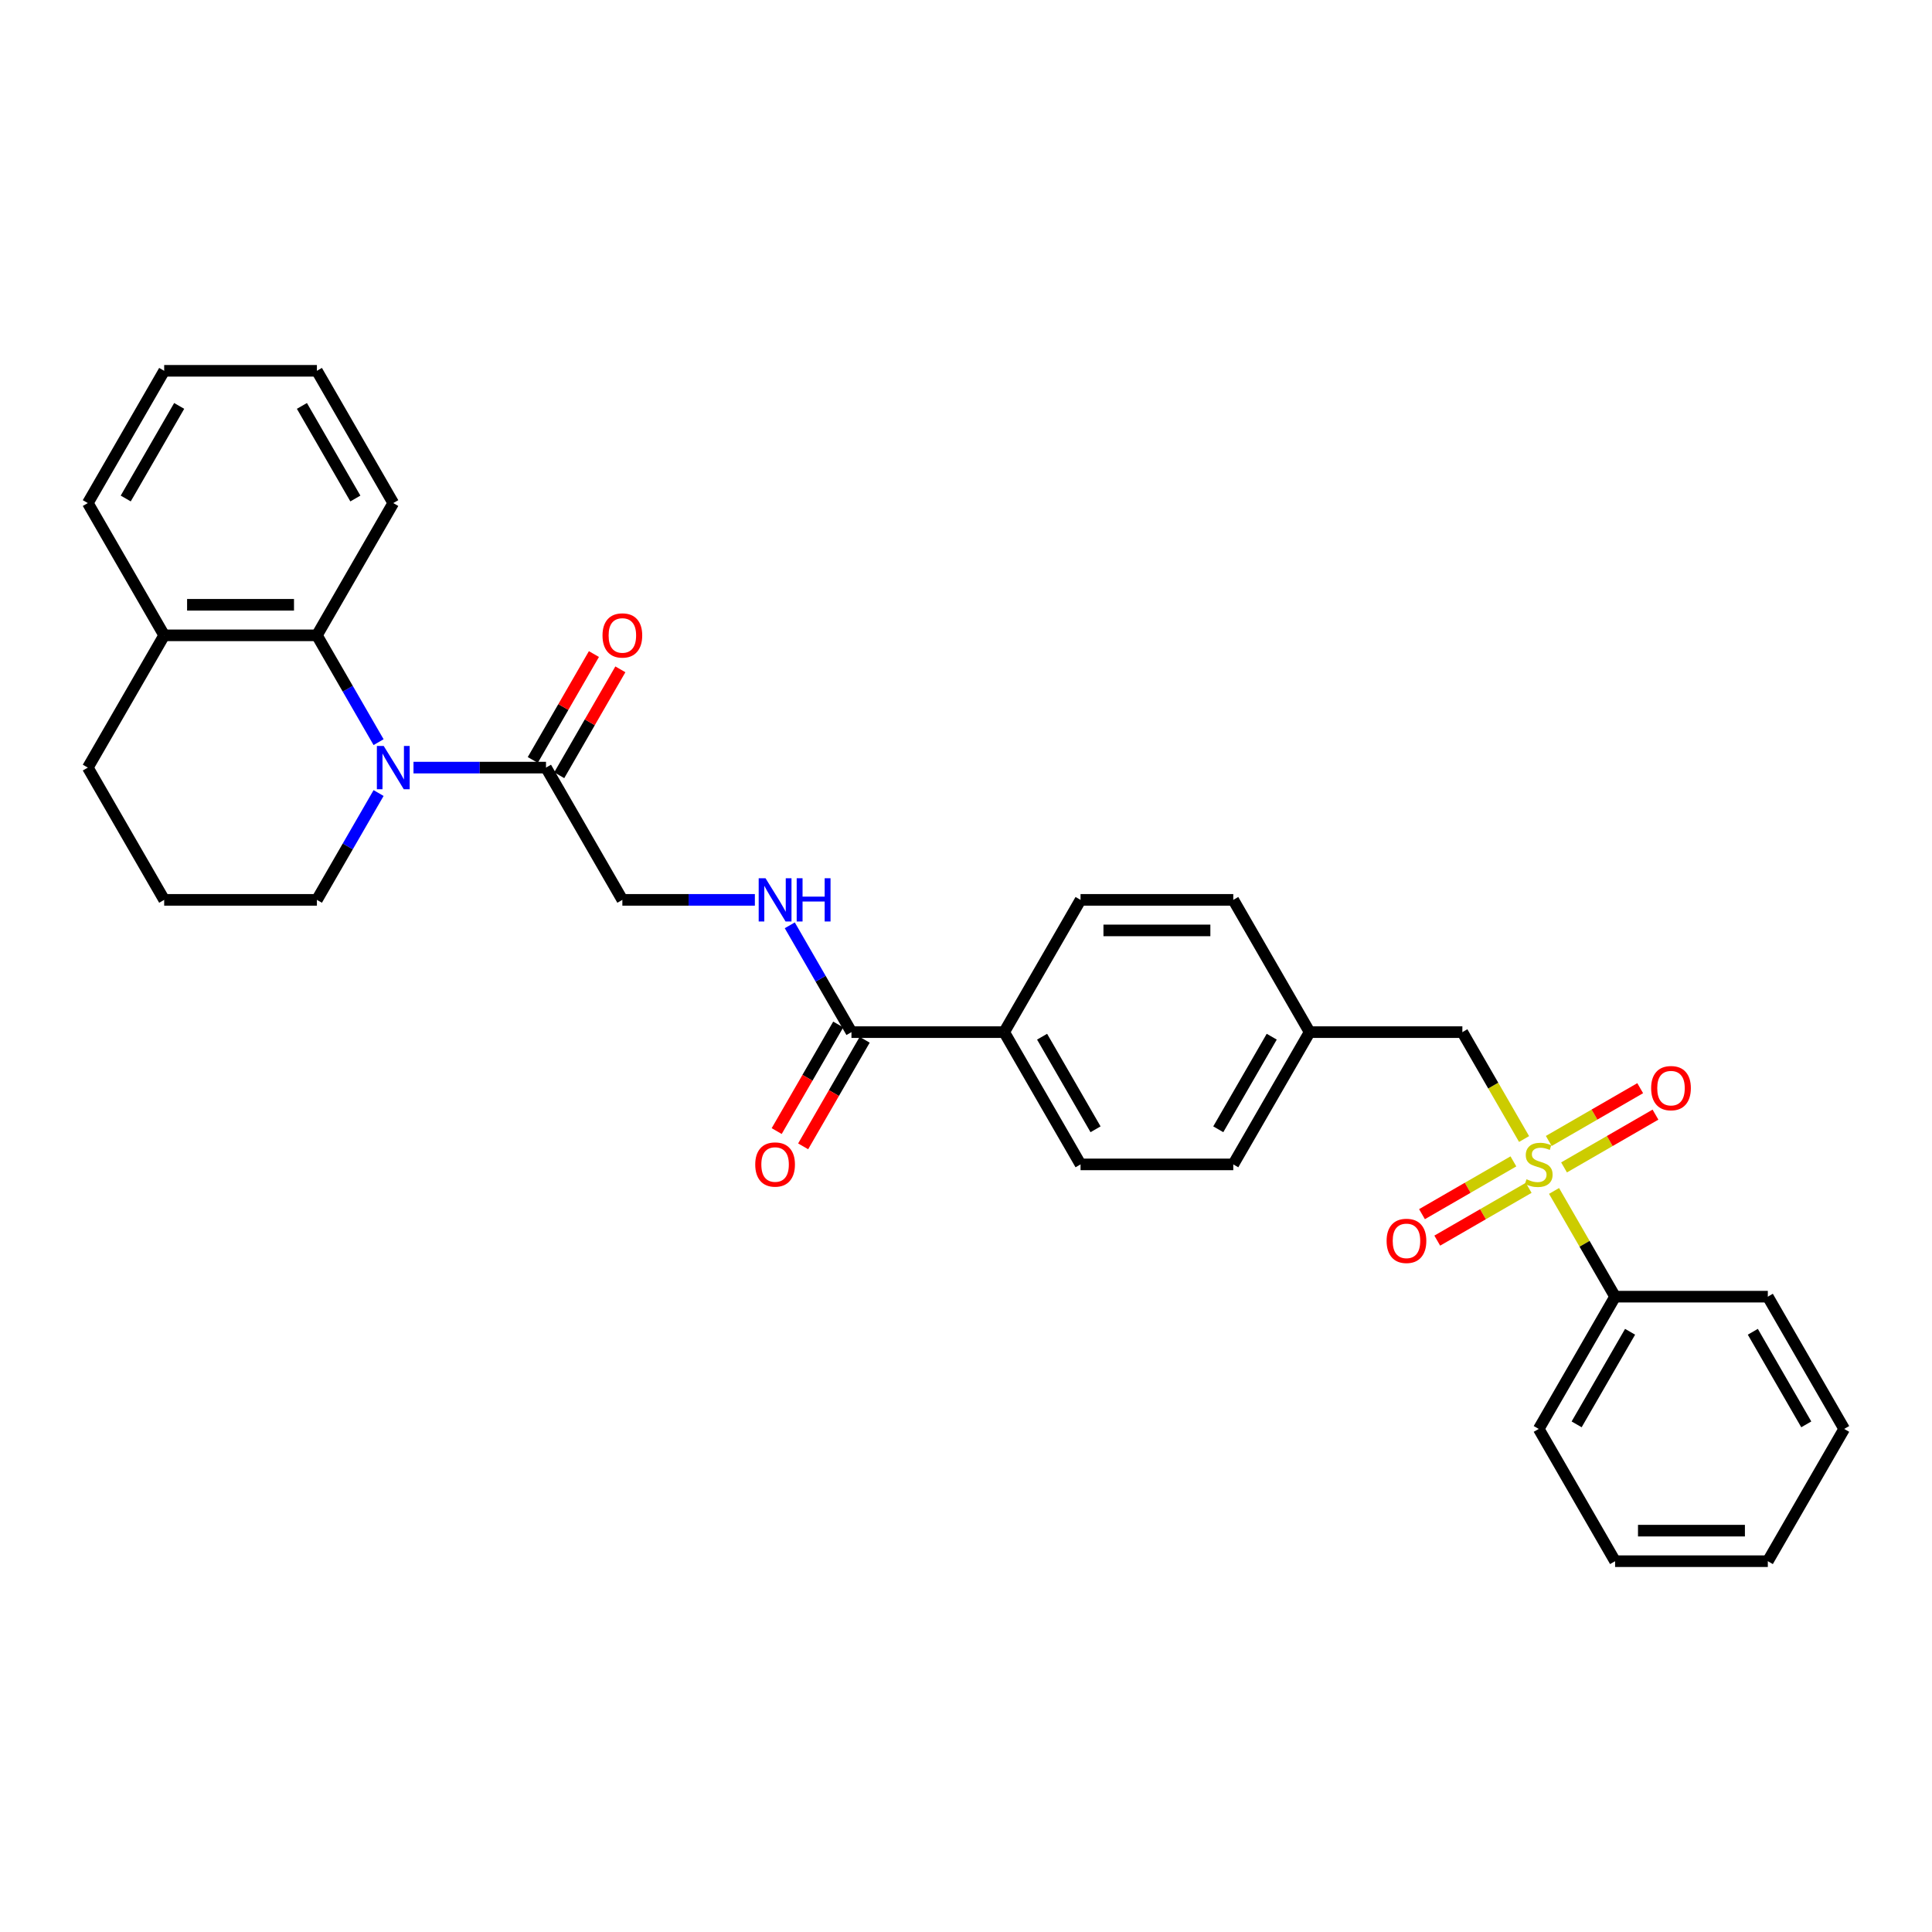 <?xml version='1.0' encoding='iso-8859-1'?>
<svg version='1.1' baseProfile='full'
              xmlns='http://www.w3.org/2000/svg'
                      xmlns:rdkit='http://www.rdkit.org/xml'
                      xmlns:xlink='http://www.w3.org/1999/xlink'
                  xml:space='preserve'
width='1000px' height='1000px' viewBox='0 0 1000 1000'>
<!-- END OF HEADER -->
<rect style='opacity:1.0;fill:#FFFFFF;stroke:none' width='1000' height='1000' x='0' y='0'> </rect>
<path class='bond-5' d='M 788.857,589.552 L 772.887,561.891' style='fill:none;fill-rule:evenodd;stroke:#CCCC00;stroke-width:6px;stroke-linecap:butt;stroke-linejoin:miter;stroke-opacity:1' />
<path class='bond-5' d='M 772.887,561.891 L 756.917,534.23' style='fill:none;fill-rule:evenodd;stroke:#000000;stroke-width:6px;stroke-linecap:butt;stroke-linejoin:miter;stroke-opacity:1' />
<path class='bond-6' d='M 809.549,604.252 L 833.208,590.592' style='fill:none;fill-rule:evenodd;stroke:#CCCC00;stroke-width:6px;stroke-linecap:butt;stroke-linejoin:miter;stroke-opacity:1' />
<path class='bond-6' d='M 833.208,590.592 L 856.867,576.933' style='fill:none;fill-rule:evenodd;stroke:#FF0000;stroke-width:6px;stroke-linecap:butt;stroke-linejoin:miter;stroke-opacity:1' />
<path class='bond-6' d='M 801.644,590.56 L 825.303,576.9' style='fill:none;fill-rule:evenodd;stroke:#CCCC00;stroke-width:6px;stroke-linecap:butt;stroke-linejoin:miter;stroke-opacity:1' />
<path class='bond-6' d='M 825.303,576.9 L 848.962,563.241' style='fill:none;fill-rule:evenodd;stroke:#FF0000;stroke-width:6px;stroke-linecap:butt;stroke-linejoin:miter;stroke-opacity:1' />
<path class='bond-7' d='M 783.336,601.13 L 759.677,614.789' style='fill:none;fill-rule:evenodd;stroke:#CCCC00;stroke-width:6px;stroke-linecap:butt;stroke-linejoin:miter;stroke-opacity:1' />
<path class='bond-7' d='M 759.677,614.789 L 736.018,628.449' style='fill:none;fill-rule:evenodd;stroke:#FF0000;stroke-width:6px;stroke-linecap:butt;stroke-linejoin:miter;stroke-opacity:1' />
<path class='bond-7' d='M 791.241,614.822 L 767.582,628.481' style='fill:none;fill-rule:evenodd;stroke:#CCCC00;stroke-width:6px;stroke-linecap:butt;stroke-linejoin:miter;stroke-opacity:1' />
<path class='bond-7' d='M 767.582,628.481 L 743.923,642.141' style='fill:none;fill-rule:evenodd;stroke:#FF0000;stroke-width:6px;stroke-linecap:butt;stroke-linejoin:miter;stroke-opacity:1' />
<path class='bond-8' d='M 804.375,616.43 L 820.172,643.791' style='fill:none;fill-rule:evenodd;stroke:#CCCC00;stroke-width:6px;stroke-linecap:butt;stroke-linejoin:miter;stroke-opacity:1' />
<path class='bond-8' d='M 820.172,643.791 L 835.968,671.151' style='fill:none;fill-rule:evenodd;stroke:#000000;stroke-width:6px;stroke-linecap:butt;stroke-linejoin:miter;stroke-opacity:1' />
<path class='bond-0' d='M 214.024,397.309 L 248.316,397.309' style='fill:none;fill-rule:evenodd;stroke:#0000FF;stroke-width:6px;stroke-linecap:butt;stroke-linejoin:miter;stroke-opacity:1' />
<path class='bond-0' d='M 248.316,397.309 L 282.609,397.309' style='fill:none;fill-rule:evenodd;stroke:#000000;stroke-width:6px;stroke-linecap:butt;stroke-linejoin:miter;stroke-opacity:1' />
<path class='bond-2' d='M 195.954,384.139 L 179.993,356.494' style='fill:none;fill-rule:evenodd;stroke:#0000FF;stroke-width:6px;stroke-linecap:butt;stroke-linejoin:miter;stroke-opacity:1' />
<path class='bond-2' d='M 179.993,356.494 L 164.032,328.849' style='fill:none;fill-rule:evenodd;stroke:#000000;stroke-width:6px;stroke-linecap:butt;stroke-linejoin:miter;stroke-opacity:1' />
<path class='bond-17' d='M 195.954,410.479 L 179.993,438.124' style='fill:none;fill-rule:evenodd;stroke:#0000FF;stroke-width:6px;stroke-linecap:butt;stroke-linejoin:miter;stroke-opacity:1' />
<path class='bond-17' d='M 179.993,438.124 L 164.032,465.77' style='fill:none;fill-rule:evenodd;stroke:#000000;stroke-width:6px;stroke-linecap:butt;stroke-linejoin:miter;stroke-opacity:1' />
<path class='bond-1' d='M 282.609,397.309 L 322.134,465.77' style='fill:none;fill-rule:evenodd;stroke:#000000;stroke-width:6px;stroke-linecap:butt;stroke-linejoin:miter;stroke-opacity:1' />
<path class='bond-12' d='M 289.455,401.262 L 305.279,373.854' style='fill:none;fill-rule:evenodd;stroke:#000000;stroke-width:6px;stroke-linecap:butt;stroke-linejoin:miter;stroke-opacity:1' />
<path class='bond-12' d='M 305.279,373.854 L 321.103,346.446' style='fill:none;fill-rule:evenodd;stroke:#FF0000;stroke-width:6px;stroke-linecap:butt;stroke-linejoin:miter;stroke-opacity:1' />
<path class='bond-12' d='M 275.763,393.357 L 291.587,365.949' style='fill:none;fill-rule:evenodd;stroke:#000000;stroke-width:6px;stroke-linecap:butt;stroke-linejoin:miter;stroke-opacity:1' />
<path class='bond-12' d='M 291.587,365.949 L 307.411,338.54' style='fill:none;fill-rule:evenodd;stroke:#FF0000;stroke-width:6px;stroke-linecap:butt;stroke-linejoin:miter;stroke-opacity:1' />
<path class='bond-11' d='M 164.032,328.849 L 84.98,328.849' style='fill:none;fill-rule:evenodd;stroke:#000000;stroke-width:6px;stroke-linecap:butt;stroke-linejoin:miter;stroke-opacity:1' />
<path class='bond-11' d='M 152.174,313.038 L 96.838,313.038' style='fill:none;fill-rule:evenodd;stroke:#000000;stroke-width:6px;stroke-linecap:butt;stroke-linejoin:miter;stroke-opacity:1' />
<path class='bond-20' d='M 164.032,328.849 L 203.557,260.388' style='fill:none;fill-rule:evenodd;stroke:#000000;stroke-width:6px;stroke-linecap:butt;stroke-linejoin:miter;stroke-opacity:1' />
<path class='bond-3' d='M 440.711,534.23 L 519.763,534.23' style='fill:none;fill-rule:evenodd;stroke:#000000;stroke-width:6px;stroke-linecap:butt;stroke-linejoin:miter;stroke-opacity:1' />
<path class='bond-4' d='M 440.711,534.23 L 424.75,506.585' style='fill:none;fill-rule:evenodd;stroke:#000000;stroke-width:6px;stroke-linecap:butt;stroke-linejoin:miter;stroke-opacity:1' />
<path class='bond-4' d='M 424.75,506.585 L 408.789,478.94' style='fill:none;fill-rule:evenodd;stroke:#0000FF;stroke-width:6px;stroke-linecap:butt;stroke-linejoin:miter;stroke-opacity:1' />
<path class='bond-13' d='M 433.865,530.278 L 417.941,557.86' style='fill:none;fill-rule:evenodd;stroke:#000000;stroke-width:6px;stroke-linecap:butt;stroke-linejoin:miter;stroke-opacity:1' />
<path class='bond-13' d='M 417.941,557.86 L 402.016,585.442' style='fill:none;fill-rule:evenodd;stroke:#FF0000;stroke-width:6px;stroke-linecap:butt;stroke-linejoin:miter;stroke-opacity:1' />
<path class='bond-13' d='M 447.558,538.183 L 431.633,565.765' style='fill:none;fill-rule:evenodd;stroke:#000000;stroke-width:6px;stroke-linecap:butt;stroke-linejoin:miter;stroke-opacity:1' />
<path class='bond-13' d='M 431.633,565.765 L 415.709,593.347' style='fill:none;fill-rule:evenodd;stroke:#FF0000;stroke-width:6px;stroke-linecap:butt;stroke-linejoin:miter;stroke-opacity:1' />
<path class='bond-10' d='M 390.719,465.77 L 356.427,465.77' style='fill:none;fill-rule:evenodd;stroke:#0000FF;stroke-width:6px;stroke-linecap:butt;stroke-linejoin:miter;stroke-opacity:1' />
<path class='bond-10' d='M 356.427,465.77 L 322.134,465.77' style='fill:none;fill-rule:evenodd;stroke:#000000;stroke-width:6px;stroke-linecap:butt;stroke-linejoin:miter;stroke-opacity:1' />
<path class='bond-16' d='M 756.917,534.23 L 677.866,534.23' style='fill:none;fill-rule:evenodd;stroke:#000000;stroke-width:6px;stroke-linecap:butt;stroke-linejoin:miter;stroke-opacity:1' />
<path class='bond-23' d='M 835.968,671.151 L 796.443,739.612' style='fill:none;fill-rule:evenodd;stroke:#000000;stroke-width:6px;stroke-linecap:butt;stroke-linejoin:miter;stroke-opacity:1' />
<path class='bond-23' d='M 843.732,689.325 L 816.064,737.248' style='fill:none;fill-rule:evenodd;stroke:#000000;stroke-width:6px;stroke-linecap:butt;stroke-linejoin:miter;stroke-opacity:1' />
<path class='bond-24' d='M 835.968,671.151 L 915.02,671.151' style='fill:none;fill-rule:evenodd;stroke:#000000;stroke-width:6px;stroke-linecap:butt;stroke-linejoin:miter;stroke-opacity:1' />
<path class='bond-9' d='M 519.763,534.23 L 559.289,602.691' style='fill:none;fill-rule:evenodd;stroke:#000000;stroke-width:6px;stroke-linecap:butt;stroke-linejoin:miter;stroke-opacity:1' />
<path class='bond-9' d='M 539.384,536.594 L 567.052,584.517' style='fill:none;fill-rule:evenodd;stroke:#000000;stroke-width:6px;stroke-linecap:butt;stroke-linejoin:miter;stroke-opacity:1' />
<path class='bond-32' d='M 519.763,534.23 L 559.289,465.77' style='fill:none;fill-rule:evenodd;stroke:#000000;stroke-width:6px;stroke-linecap:butt;stroke-linejoin:miter;stroke-opacity:1' />
<path class='bond-25' d='M 84.98,328.849 L 45.455,260.388' style='fill:none;fill-rule:evenodd;stroke:#000000;stroke-width:6px;stroke-linecap:butt;stroke-linejoin:miter;stroke-opacity:1' />
<path class='bond-33' d='M 84.98,328.849 L 45.455,397.309' style='fill:none;fill-rule:evenodd;stroke:#000000;stroke-width:6px;stroke-linecap:butt;stroke-linejoin:miter;stroke-opacity:1' />
<path class='bond-14' d='M 559.289,602.691 L 638.34,602.691' style='fill:none;fill-rule:evenodd;stroke:#000000;stroke-width:6px;stroke-linecap:butt;stroke-linejoin:miter;stroke-opacity:1' />
<path class='bond-15' d='M 559.289,465.77 L 638.34,465.77' style='fill:none;fill-rule:evenodd;stroke:#000000;stroke-width:6px;stroke-linecap:butt;stroke-linejoin:miter;stroke-opacity:1' />
<path class='bond-15' d='M 571.146,481.58 L 626.482,481.58' style='fill:none;fill-rule:evenodd;stroke:#000000;stroke-width:6px;stroke-linecap:butt;stroke-linejoin:miter;stroke-opacity:1' />
<path class='bond-18' d='M 677.866,534.23 L 638.34,465.77' style='fill:none;fill-rule:evenodd;stroke:#000000;stroke-width:6px;stroke-linecap:butt;stroke-linejoin:miter;stroke-opacity:1' />
<path class='bond-19' d='M 677.866,534.23 L 638.34,602.691' style='fill:none;fill-rule:evenodd;stroke:#000000;stroke-width:6px;stroke-linecap:butt;stroke-linejoin:miter;stroke-opacity:1' />
<path class='bond-19' d='M 658.245,536.594 L 630.577,584.517' style='fill:none;fill-rule:evenodd;stroke:#000000;stroke-width:6px;stroke-linecap:butt;stroke-linejoin:miter;stroke-opacity:1' />
<path class='bond-21' d='M 164.032,465.77 L 84.98,465.77' style='fill:none;fill-rule:evenodd;stroke:#000000;stroke-width:6px;stroke-linecap:butt;stroke-linejoin:miter;stroke-opacity:1' />
<path class='bond-26' d='M 203.557,260.388 L 164.032,191.928' style='fill:none;fill-rule:evenodd;stroke:#000000;stroke-width:6px;stroke-linecap:butt;stroke-linejoin:miter;stroke-opacity:1' />
<path class='bond-26' d='M 183.936,258.024 L 156.268,210.102' style='fill:none;fill-rule:evenodd;stroke:#000000;stroke-width:6px;stroke-linecap:butt;stroke-linejoin:miter;stroke-opacity:1' />
<path class='bond-22' d='M 84.98,465.77 L 45.455,397.309' style='fill:none;fill-rule:evenodd;stroke:#000000;stroke-width:6px;stroke-linecap:butt;stroke-linejoin:miter;stroke-opacity:1' />
<path class='bond-28' d='M 796.443,739.612 L 835.968,808.072' style='fill:none;fill-rule:evenodd;stroke:#000000;stroke-width:6px;stroke-linecap:butt;stroke-linejoin:miter;stroke-opacity:1' />
<path class='bond-29' d='M 915.02,671.151 L 954.545,739.612' style='fill:none;fill-rule:evenodd;stroke:#000000;stroke-width:6px;stroke-linecap:butt;stroke-linejoin:miter;stroke-opacity:1' />
<path class='bond-29' d='M 907.257,689.325 L 934.924,737.248' style='fill:none;fill-rule:evenodd;stroke:#000000;stroke-width:6px;stroke-linecap:butt;stroke-linejoin:miter;stroke-opacity:1' />
<path class='bond-34' d='M 45.455,260.388 L 84.98,191.928' style='fill:none;fill-rule:evenodd;stroke:#000000;stroke-width:6px;stroke-linecap:butt;stroke-linejoin:miter;stroke-opacity:1' />
<path class='bond-34' d='M 65.076,258.024 L 92.743,210.102' style='fill:none;fill-rule:evenodd;stroke:#000000;stroke-width:6px;stroke-linecap:butt;stroke-linejoin:miter;stroke-opacity:1' />
<path class='bond-27' d='M 164.032,191.928 L 84.98,191.928' style='fill:none;fill-rule:evenodd;stroke:#000000;stroke-width:6px;stroke-linecap:butt;stroke-linejoin:miter;stroke-opacity:1' />
<path class='bond-31' d='M 835.968,808.072 L 915.02,808.072' style='fill:none;fill-rule:evenodd;stroke:#000000;stroke-width:6px;stroke-linecap:butt;stroke-linejoin:miter;stroke-opacity:1' />
<path class='bond-31' d='M 847.826,792.262 L 903.162,792.262' style='fill:none;fill-rule:evenodd;stroke:#000000;stroke-width:6px;stroke-linecap:butt;stroke-linejoin:miter;stroke-opacity:1' />
<path class='bond-30' d='M 954.545,739.612 L 915.02,808.072' style='fill:none;fill-rule:evenodd;stroke:#000000;stroke-width:6px;stroke-linecap:butt;stroke-linejoin:miter;stroke-opacity:1' />
<path  class='atom-0' d='M 790.119 610.375
Q 790.372 610.469, 791.415 610.912
Q 792.458 611.355, 793.597 611.639
Q 794.767 611.892, 795.905 611.892
Q 798.024 611.892, 799.257 610.88
Q 800.49 609.837, 800.49 608.035
Q 800.49 606.801, 799.858 606.043
Q 799.257 605.284, 798.308 604.873
Q 797.36 604.462, 795.779 603.987
Q 793.787 603.386, 792.585 602.817
Q 791.415 602.248, 790.561 601.046
Q 789.739 599.845, 789.739 597.821
Q 789.739 595.007, 791.636 593.268
Q 793.565 591.529, 797.36 591.529
Q 799.953 591.529, 802.893 592.762
L 802.166 595.197
Q 799.478 594.09, 797.455 594.09
Q 795.273 594.09, 794.071 595.007
Q 792.87 595.892, 792.901 597.442
Q 792.901 598.643, 793.502 599.371
Q 794.134 600.098, 795.02 600.509
Q 795.937 600.92, 797.455 601.394
Q 799.478 602.027, 800.68 602.659
Q 801.881 603.292, 802.735 604.588
Q 803.621 605.853, 803.621 608.035
Q 803.621 611.133, 801.534 612.809
Q 799.478 614.454, 796.032 614.454
Q 794.04 614.454, 792.522 614.011
Q 791.036 613.6, 789.265 612.873
L 790.119 610.375
' fill='#CCCC00'/>
<path  class='atom-1' d='M 198.609 386.116
L 205.945 397.973
Q 206.672 399.143, 207.842 401.262
Q 209.012 403.38, 209.075 403.507
L 209.075 386.116
L 212.047 386.116
L 212.047 408.503
L 208.98 408.503
L 201.107 395.538
Q 200.19 394.021, 199.209 392.282
Q 198.261 390.542, 197.976 390.005
L 197.976 408.503
L 195.067 408.503
L 195.067 386.116
L 198.609 386.116
' fill='#0000FF'/>
<path  class='atom-5' d='M 396.237 454.576
L 403.573 466.434
Q 404.3 467.604, 405.47 469.722
Q 406.64 471.841, 406.704 471.967
L 406.704 454.576
L 409.676 454.576
L 409.676 476.963
L 406.609 476.963
L 398.735 463.999
Q 397.818 462.481, 396.838 460.742
Q 395.889 459.003, 395.605 458.465
L 395.605 476.963
L 392.696 476.963
L 392.696 454.576
L 396.237 454.576
' fill='#0000FF'/>
<path  class='atom-5' d='M 412.364 454.576
L 415.399 454.576
L 415.399 464.094
L 426.846 464.094
L 426.846 454.576
L 429.881 454.576
L 429.881 476.963
L 426.846 476.963
L 426.846 466.624
L 415.399 466.624
L 415.399 476.963
L 412.364 476.963
L 412.364 454.576
' fill='#0000FF'/>
<path  class='atom-7' d='M 854.627 563.228
Q 854.627 557.853, 857.283 554.849
Q 859.939 551.845, 864.903 551.845
Q 869.868 551.845, 872.524 554.849
Q 875.18 557.853, 875.18 563.228
Q 875.18 568.667, 872.492 571.766
Q 869.804 574.833, 864.903 574.833
Q 859.97 574.833, 857.283 571.766
Q 854.627 568.699, 854.627 563.228
M 864.903 572.303
Q 868.318 572.303, 870.152 570.027
Q 872.018 567.718, 872.018 563.228
Q 872.018 558.833, 870.152 556.62
Q 868.318 554.375, 864.903 554.375
Q 861.488 554.375, 859.623 556.588
Q 857.789 558.801, 857.789 563.228
Q 857.789 567.75, 859.623 570.027
Q 861.488 572.303, 864.903 572.303
' fill='#FF0000'/>
<path  class='atom-8' d='M 717.706 642.28
Q 717.706 636.904, 720.362 633.9
Q 723.018 630.896, 727.982 630.896
Q 732.947 630.896, 735.603 633.9
Q 738.259 636.904, 738.259 642.28
Q 738.259 647.718, 735.571 650.817
Q 732.883 653.884, 727.982 653.884
Q 723.049 653.884, 720.362 650.817
Q 717.706 647.75, 717.706 642.28
M 727.982 651.355
Q 731.397 651.355, 733.231 649.078
Q 735.097 646.77, 735.097 642.28
Q 735.097 637.884, 733.231 635.671
Q 731.397 633.426, 727.982 633.426
Q 724.567 633.426, 722.702 635.639
Q 720.868 637.853, 720.868 642.28
Q 720.868 646.801, 722.702 649.078
Q 724.567 651.355, 727.982 651.355
' fill='#FF0000'/>
<path  class='atom-13' d='M 311.858 328.912
Q 311.858 323.536, 314.514 320.533
Q 317.17 317.529, 322.134 317.529
Q 327.099 317.529, 329.755 320.533
Q 332.411 323.536, 332.411 328.912
Q 332.411 334.351, 329.723 337.45
Q 327.036 340.517, 322.134 340.517
Q 317.202 340.517, 314.514 337.45
Q 311.858 334.382, 311.858 328.912
M 322.134 337.987
Q 325.549 337.987, 327.383 335.71
Q 329.249 333.402, 329.249 328.912
Q 329.249 324.517, 327.383 322.303
Q 325.549 320.058, 322.134 320.058
Q 318.719 320.058, 316.854 322.272
Q 315.02 324.485, 315.02 328.912
Q 315.02 333.434, 316.854 335.71
Q 318.719 337.987, 322.134 337.987
' fill='#FF0000'/>
<path  class='atom-14' d='M 390.909 602.754
Q 390.909 597.379, 393.565 594.375
Q 396.221 591.371, 401.186 591.371
Q 406.15 591.371, 408.806 594.375
Q 411.462 597.379, 411.462 602.754
Q 411.462 608.193, 408.775 611.292
Q 406.087 614.359, 401.186 614.359
Q 396.253 614.359, 393.565 611.292
Q 390.909 608.224, 390.909 602.754
M 401.186 611.829
Q 404.601 611.829, 406.435 609.552
Q 408.3 607.244, 408.3 602.754
Q 408.3 598.359, 406.435 596.145
Q 404.601 593.9, 401.186 593.9
Q 397.771 593.9, 395.905 596.114
Q 394.071 598.327, 394.071 602.754
Q 394.071 607.276, 395.905 609.552
Q 397.771 611.829, 401.186 611.829
' fill='#FF0000'/>
</svg>
